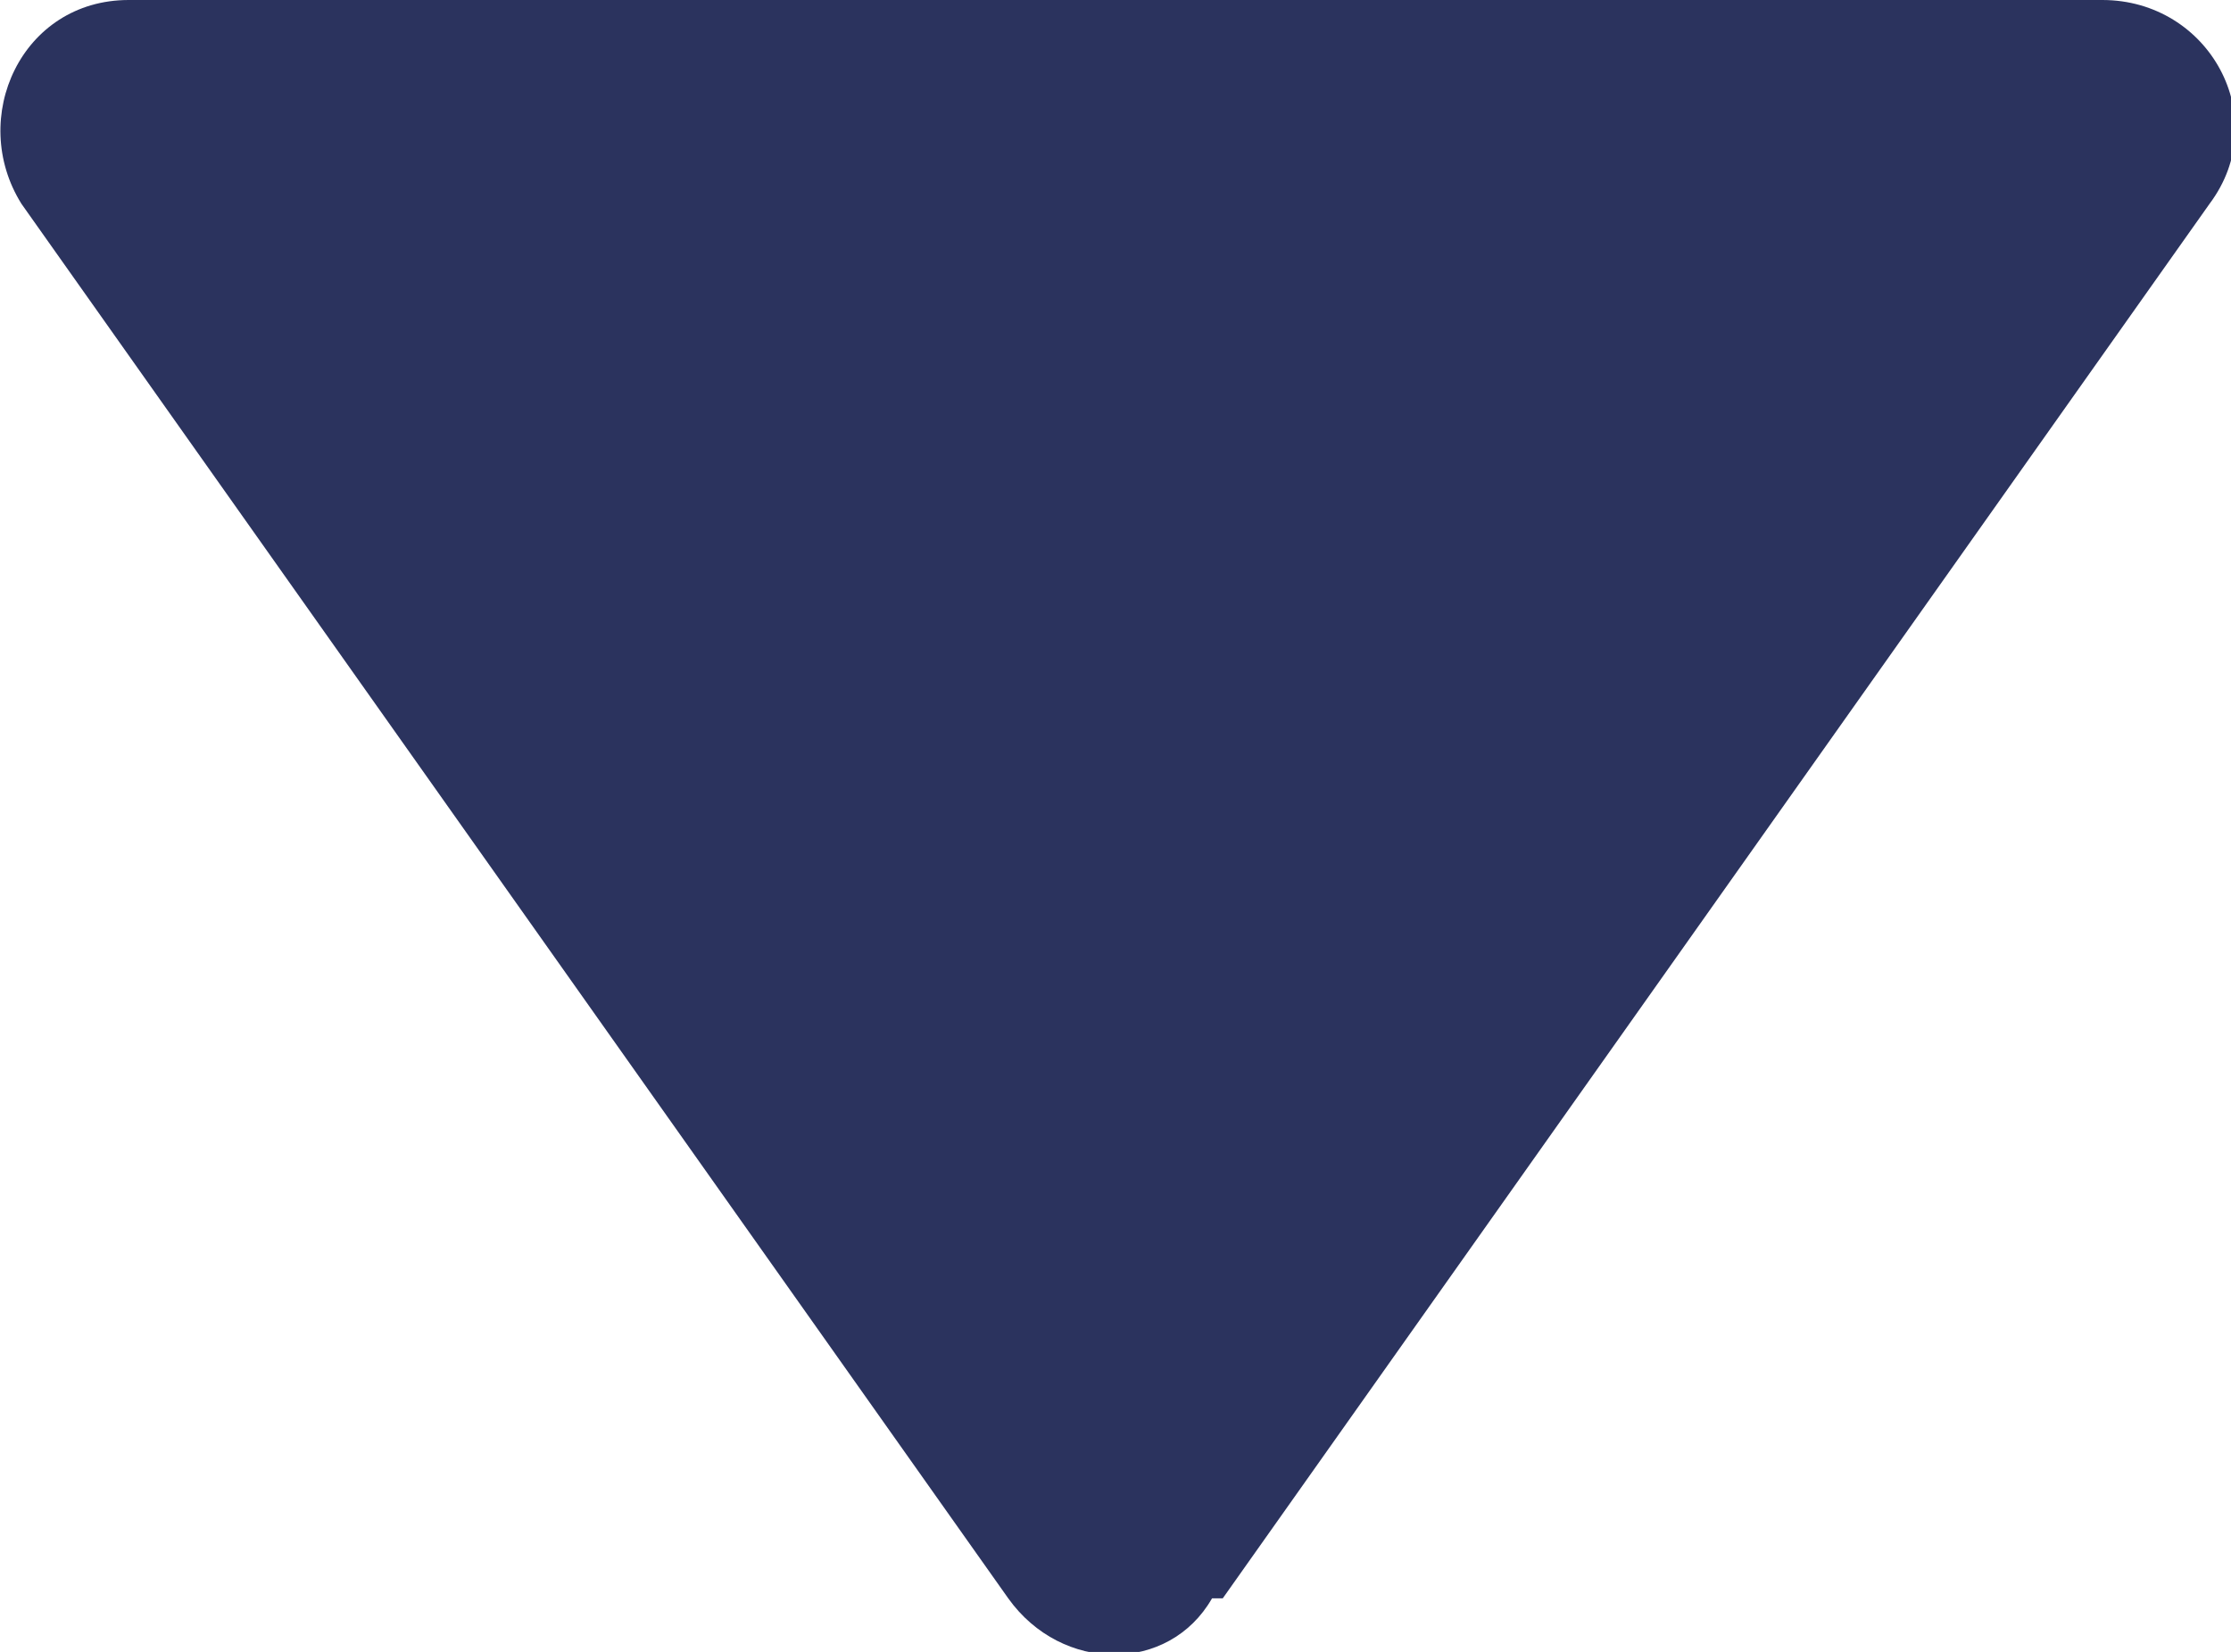 <?xml version="1.0" encoding="UTF-8"?>
<svg id="_レイヤー_2" data-name="レイヤー 2" xmlns="http://www.w3.org/2000/svg" viewBox="0 0 2.08 1.54">
  <defs>
    <style>
      .cls-1 {
        fill: #2b335e;
      }
    </style>
  </defs>
  <g id="_レイヤー_2-2" data-name="レイヤー 2">
    <path class="cls-1" d="M1.14,1.49L2.06.19c.06-.08,0-.19-.1-.19H.12C.02,0-.03.11.02.19l.92,1.3c.05.07.15.07.19,0Z"/>
  </g>
</svg>